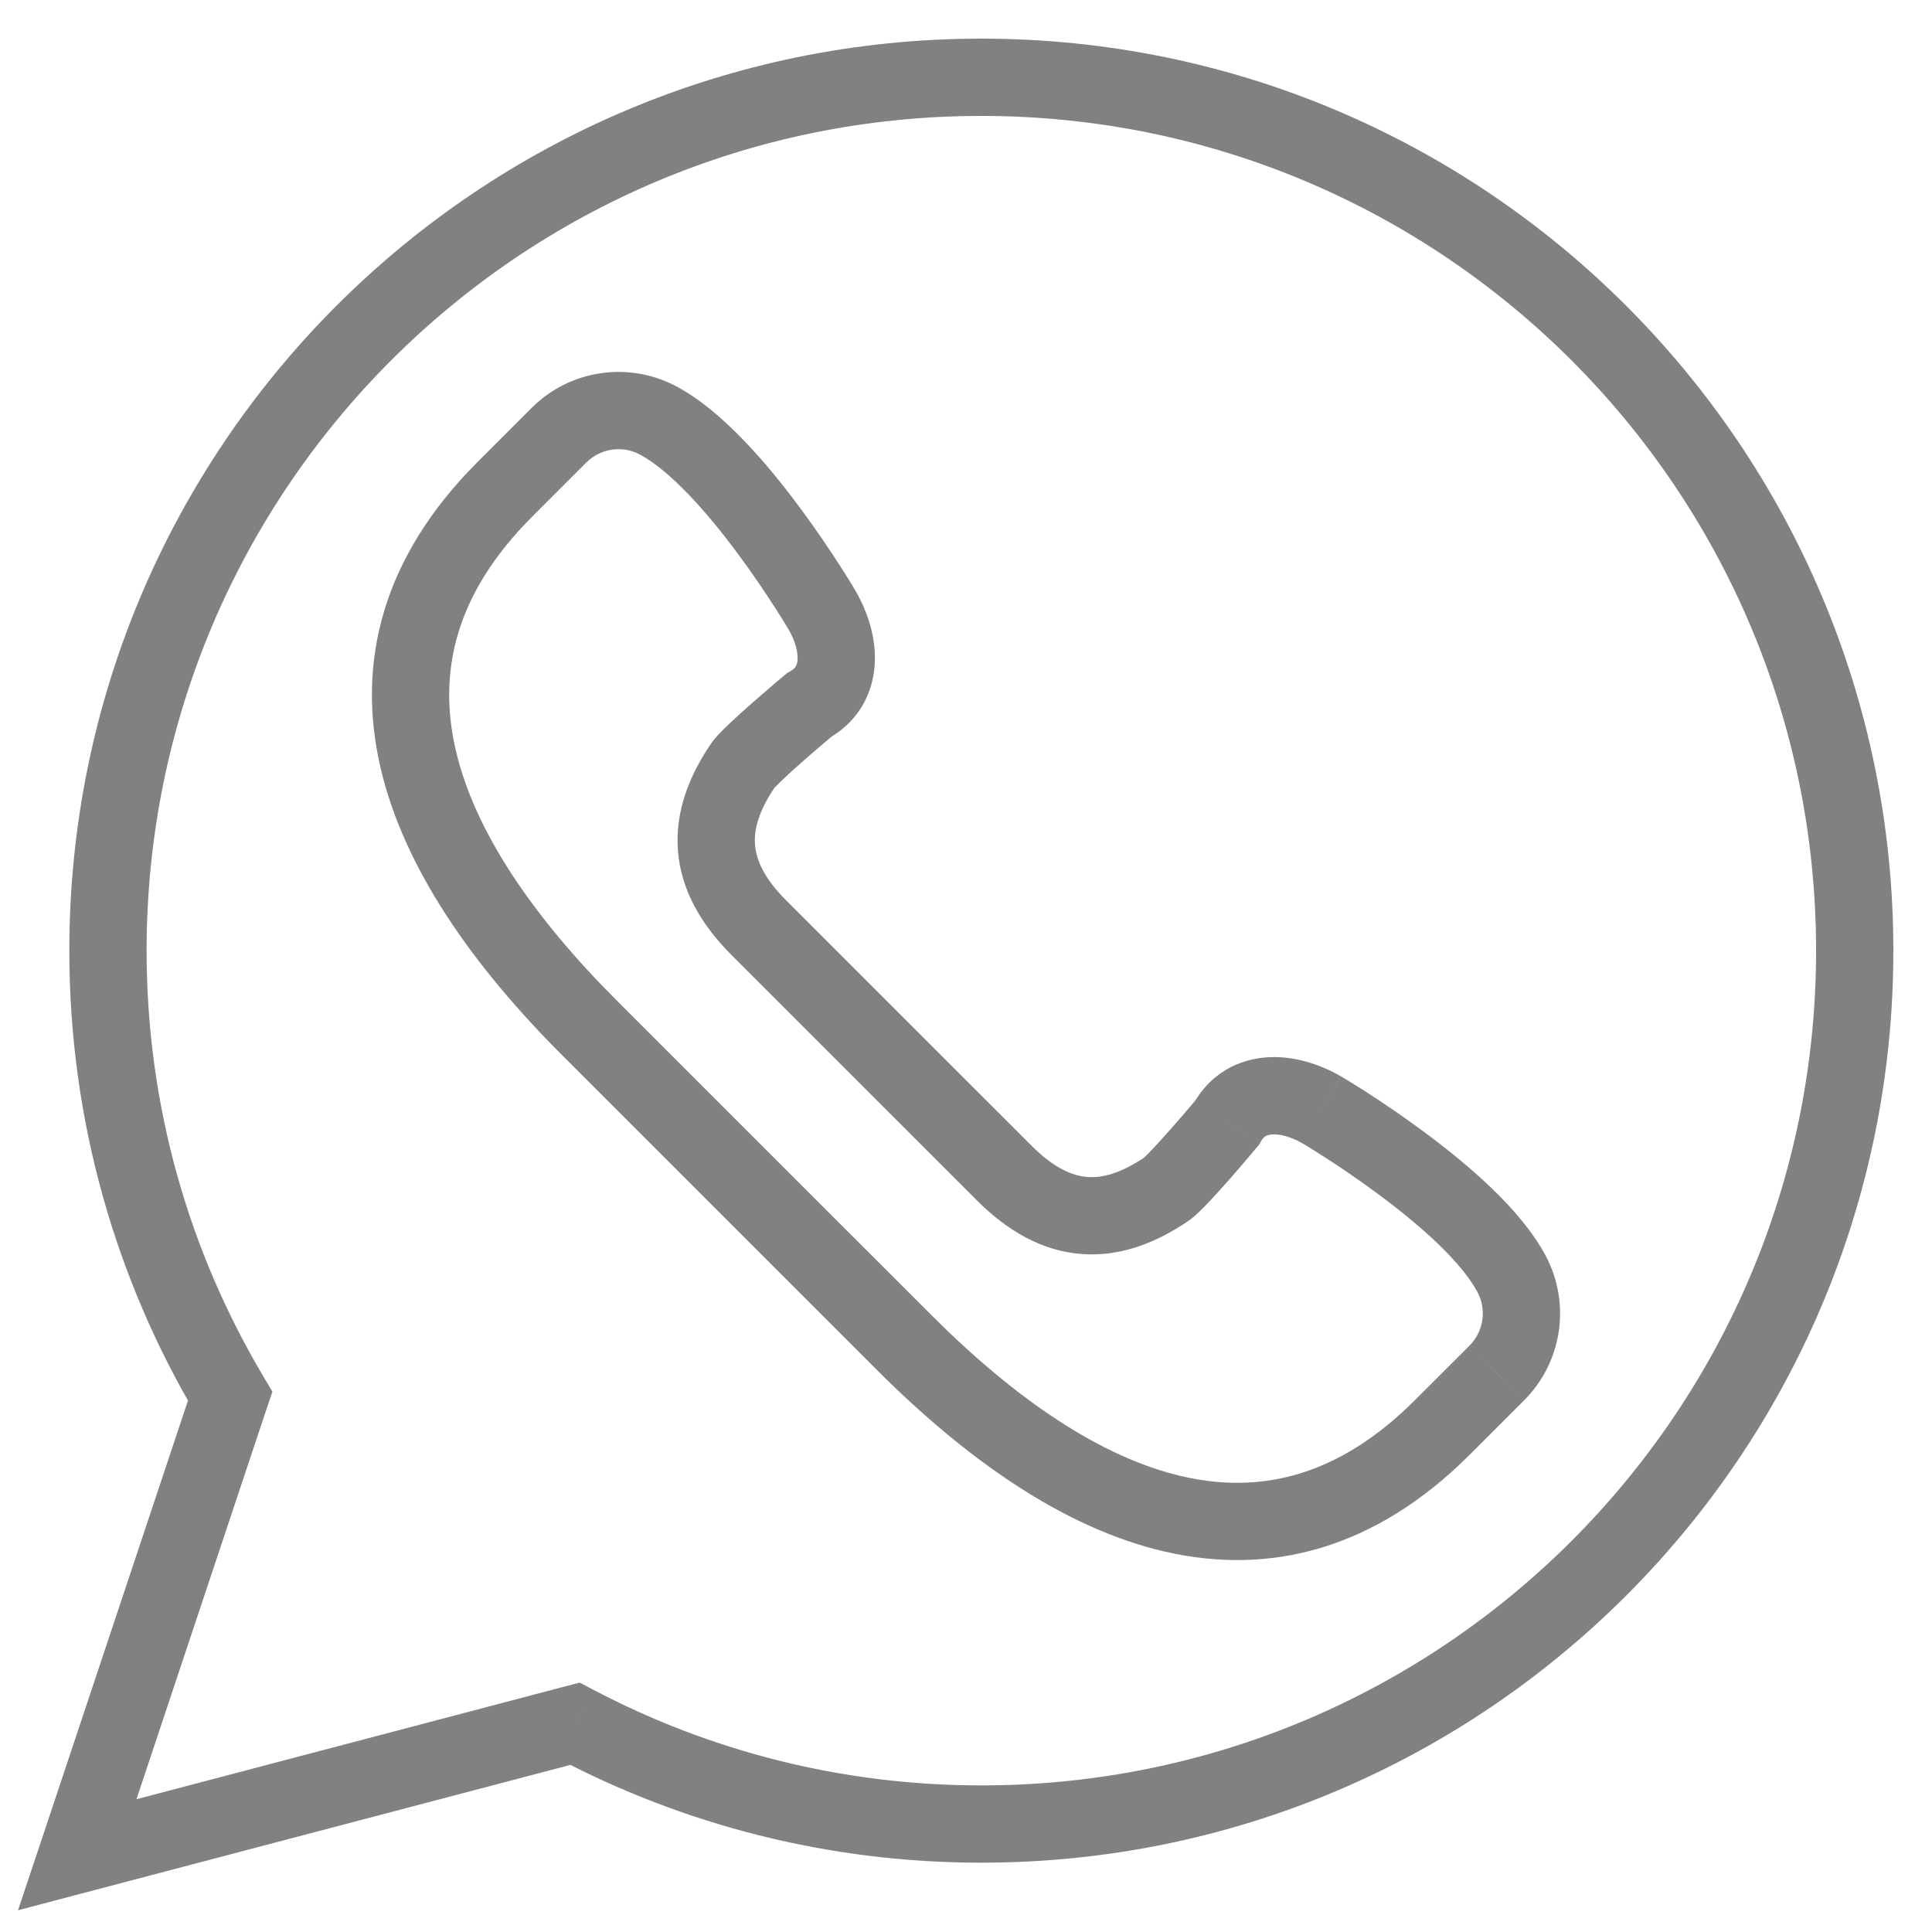 <?xml version="1.0" encoding="UTF-8"?> <svg xmlns="http://www.w3.org/2000/svg" width="25" height="25" viewBox="0 0 25 25" fill="none"> <path d="M1 24L0.526 23.842L0.233 24.719L1.127 24.483L1 24ZM2.978 18.066L3.452 18.224L3.525 18.008L3.408 17.811L2.978 18.066ZM7.44 22.305L7.673 21.863L7.501 21.773L7.313 21.822L7.44 22.305ZM19.561 16.487L19.119 16.721L19.119 16.721L19.561 16.487ZM17.098 14.358L17.35 13.927L17.345 13.924L17.098 14.358ZM19.369 17.766L19.722 18.12L19.723 18.119L19.369 17.766ZM18.667 18.468L18.313 18.114L18.313 18.114L18.667 18.468ZM11.699 17.372L11.345 17.725L11.345 17.725L11.699 17.372ZM9.664 15.336L10.017 14.983L10.017 14.983L9.664 15.336ZM7.628 13.301L7.982 12.948L7.982 12.948L7.628 13.301ZM6.532 6.333L6.885 6.687L6.885 6.687L6.532 6.333ZM7.234 5.631L6.88 5.278L6.88 5.278L7.234 5.631ZM8.513 5.439L8.279 5.881L8.279 5.881L8.513 5.439ZM10.642 7.902L11.076 7.655L11.073 7.649L10.642 7.902ZM10.474 9.12L10.229 8.684L10.189 8.706L10.154 8.736L10.474 9.12ZM9.61 9.91L9.196 9.629L9.196 9.629L9.61 9.91ZM9.818 12.003L10.171 11.649L10.171 11.649L9.818 12.003ZM11.408 13.592L11.054 13.946L11.408 13.592ZM12.997 15.182L13.351 14.828L13.351 14.828L12.997 15.182ZM15.09 15.389L15.371 15.803L15.371 15.803L15.09 15.389ZM15.88 14.526L16.264 14.846L16.294 14.811L16.316 14.77L15.88 14.526ZM1.474 24.158L3.452 18.224L2.504 17.908L0.526 23.842L1.474 24.158ZM7.313 21.822L0.873 23.517L1.127 24.483L7.567 22.789L7.313 21.822ZM12.698 23.103C10.883 23.103 9.174 22.654 7.673 21.863L7.207 22.748C8.847 23.612 10.716 24.103 12.698 24.103V23.103ZM23.5 12.302C23.5 18.267 18.664 23.103 12.698 23.103V24.103C19.216 24.103 24.5 18.82 24.5 12.302H23.5ZM12.698 1.5C18.664 1.5 23.5 6.336 23.5 12.302H24.5C24.5 5.784 19.216 0.5 12.698 0.5V1.5ZM1.897 12.302C1.897 6.336 6.733 1.5 12.698 1.5V0.5C6.18 0.5 0.897 5.784 0.897 12.302H1.897ZM3.408 17.811C2.449 16.198 1.897 14.316 1.897 12.302H0.897C0.897 14.501 1.5 16.559 2.548 18.322L3.408 17.811ZM20.003 16.253C19.835 15.937 19.573 15.636 19.301 15.375C19.025 15.109 18.715 14.86 18.43 14.649C18.144 14.436 17.875 14.257 17.679 14.13C17.58 14.067 17.499 14.017 17.442 13.982C17.414 13.965 17.392 13.951 17.376 13.942C17.368 13.937 17.362 13.934 17.358 13.931C17.356 13.93 17.354 13.929 17.353 13.928C17.352 13.928 17.352 13.927 17.351 13.927C17.351 13.927 17.351 13.927 17.351 13.927C17.351 13.927 17.351 13.927 17.351 13.927C17.35 13.927 17.35 13.927 17.098 14.358C16.845 14.79 16.845 14.79 16.845 14.789C16.845 14.789 16.845 14.789 16.845 14.789C16.845 14.789 16.845 14.789 16.845 14.789C16.845 14.79 16.845 14.79 16.845 14.79C16.846 14.79 16.847 14.791 16.849 14.792C16.852 14.793 16.856 14.796 16.863 14.8C16.876 14.808 16.896 14.82 16.921 14.835C16.972 14.867 17.047 14.913 17.138 14.972C17.322 15.089 17.57 15.256 17.834 15.452C18.099 15.648 18.372 15.869 18.608 16.095C18.847 16.326 19.024 16.541 19.119 16.721L20.003 16.253ZM19.723 18.119C20.215 17.626 20.329 16.869 20.003 16.253L19.119 16.721C19.24 16.949 19.198 17.229 19.015 17.413L19.723 18.119ZM19.02 18.822L19.722 18.12L19.015 17.413L18.313 18.114L19.02 18.822ZM11.345 17.725C12.485 18.865 13.751 19.772 15.07 20.077C16.433 20.392 17.792 20.05 19.02 18.822L18.313 18.114C17.315 19.113 16.303 19.336 15.296 19.103C14.244 18.86 13.14 18.105 12.053 17.018L11.345 17.725ZM9.31 15.69L11.345 17.725L12.053 17.018L10.017 14.983L9.31 15.69ZM7.275 13.655L9.31 15.69L10.017 14.983L7.982 12.948L7.275 13.655ZM6.178 5.98C4.95 7.208 4.608 8.567 4.923 9.93C5.228 11.249 6.135 12.515 7.275 13.655L7.982 12.948C6.895 11.861 6.14 10.756 5.897 9.705C5.664 8.697 5.887 7.686 6.885 6.687L6.178 5.98ZM6.88 5.278L6.178 5.98L6.885 6.687L7.587 5.985L6.88 5.278ZM8.747 4.997C8.13 4.671 7.373 4.785 6.88 5.278L7.587 5.985C7.77 5.802 8.051 5.76 8.279 5.881L8.747 4.997ZM10.642 7.902C11.073 7.649 11.073 7.649 11.073 7.649C11.073 7.649 11.073 7.649 11.073 7.649C11.073 7.649 11.073 7.649 11.072 7.649C11.072 7.648 11.072 7.648 11.072 7.647C11.071 7.646 11.07 7.644 11.069 7.642C11.066 7.638 11.062 7.632 11.058 7.624C11.048 7.608 11.035 7.586 11.018 7.557C10.983 7.5 10.933 7.419 10.869 7.321C10.743 7.124 10.564 6.856 10.351 6.57C10.14 6.284 9.891 5.975 9.625 5.699C9.363 5.427 9.063 5.164 8.747 4.997L8.279 5.881C8.459 5.976 8.673 6.153 8.904 6.392C9.131 6.627 9.352 6.901 9.548 7.166C9.744 7.429 9.91 7.678 10.028 7.862C10.087 7.953 10.133 8.027 10.164 8.079C10.18 8.104 10.192 8.124 10.199 8.137C10.203 8.143 10.206 8.148 10.208 8.151C10.209 8.153 10.21 8.154 10.21 8.155C10.21 8.155 10.21 8.155 10.21 8.155C10.21 8.155 10.21 8.155 10.21 8.155C10.21 8.155 10.21 8.155 10.21 8.155C10.21 8.155 10.21 8.155 10.642 7.902ZM10.719 9.556C11.1 9.342 11.287 8.991 11.317 8.621C11.345 8.276 11.235 7.934 11.076 7.655L10.207 8.15C10.298 8.309 10.327 8.451 10.32 8.542C10.317 8.583 10.307 8.608 10.297 8.624C10.288 8.639 10.271 8.66 10.229 8.684L10.719 9.556ZM10.024 10.19C10.015 10.204 10.04 10.172 10.135 10.082C10.214 10.006 10.313 9.917 10.412 9.831C10.511 9.744 10.607 9.662 10.678 9.602C10.713 9.572 10.743 9.547 10.763 9.53C10.773 9.521 10.781 9.515 10.786 9.51C10.789 9.508 10.791 9.506 10.792 9.505C10.793 9.505 10.793 9.504 10.794 9.504C10.794 9.504 10.794 9.504 10.794 9.504C10.794 9.504 10.794 9.504 10.794 9.504C10.794 9.504 10.794 9.504 10.794 9.504C10.794 9.504 10.794 9.504 10.474 9.12C10.154 8.736 10.154 8.736 10.154 8.736C10.154 8.736 10.154 8.736 10.154 8.736C10.153 8.736 10.153 8.736 10.153 8.736C10.153 8.736 10.153 8.736 10.153 8.736C10.152 8.737 10.152 8.737 10.151 8.738C10.15 8.739 10.147 8.741 10.145 8.743C10.139 8.748 10.13 8.755 10.12 8.764C10.098 8.782 10.068 8.808 10.031 8.839C9.957 8.902 9.857 8.988 9.753 9.079C9.65 9.169 9.54 9.268 9.447 9.356C9.37 9.428 9.26 9.535 9.196 9.629L10.024 10.19ZM10.171 11.649C9.885 11.363 9.786 11.127 9.77 10.933C9.754 10.736 9.817 10.496 10.024 10.19L9.196 9.629C8.908 10.054 8.733 10.519 8.773 11.015C8.814 11.513 9.066 11.958 9.464 12.356L10.171 11.649ZM11.761 13.239L10.171 11.649L9.464 12.356L11.054 13.946L11.761 13.239ZM13.351 14.828L11.761 13.239L11.054 13.946L12.643 15.535L13.351 14.828ZM14.81 14.976C14.503 15.183 14.263 15.246 14.067 15.23C13.872 15.214 13.637 15.114 13.351 14.828L12.643 15.535C13.042 15.933 13.487 16.186 13.985 16.226C14.481 16.267 14.946 16.091 15.371 15.803L14.81 14.976ZM15.88 14.526C15.496 14.206 15.496 14.206 15.496 14.206C15.496 14.206 15.496 14.206 15.496 14.206C15.496 14.206 15.496 14.206 15.496 14.206C15.496 14.206 15.496 14.206 15.496 14.206C15.495 14.206 15.495 14.207 15.495 14.207C15.493 14.209 15.492 14.211 15.49 14.213C15.485 14.219 15.479 14.227 15.47 14.237C15.453 14.257 15.428 14.286 15.398 14.322C15.338 14.393 15.256 14.489 15.169 14.587C15.082 14.686 14.993 14.786 14.918 14.865C14.828 14.96 14.796 14.985 14.81 14.976L15.371 15.803C15.464 15.74 15.571 15.629 15.644 15.553C15.732 15.46 15.831 15.35 15.921 15.247C16.012 15.143 16.098 15.043 16.16 14.969C16.192 14.932 16.218 14.902 16.235 14.88C16.244 14.87 16.252 14.861 16.256 14.855C16.259 14.852 16.261 14.85 16.262 14.849C16.263 14.848 16.263 14.847 16.264 14.847C16.264 14.847 16.264 14.846 16.264 14.846C16.264 14.846 16.264 14.846 16.264 14.846C16.264 14.846 16.264 14.846 16.264 14.846C16.264 14.846 16.264 14.846 15.88 14.526ZM17.345 13.924C17.066 13.765 16.724 13.655 16.378 13.683C16.009 13.712 15.658 13.9 15.444 14.281L16.316 14.77C16.339 14.729 16.361 14.712 16.375 14.703C16.391 14.693 16.417 14.683 16.458 14.68C16.549 14.672 16.691 14.702 16.85 14.793L17.345 13.924Z" fill="#818181"></path> </svg> 